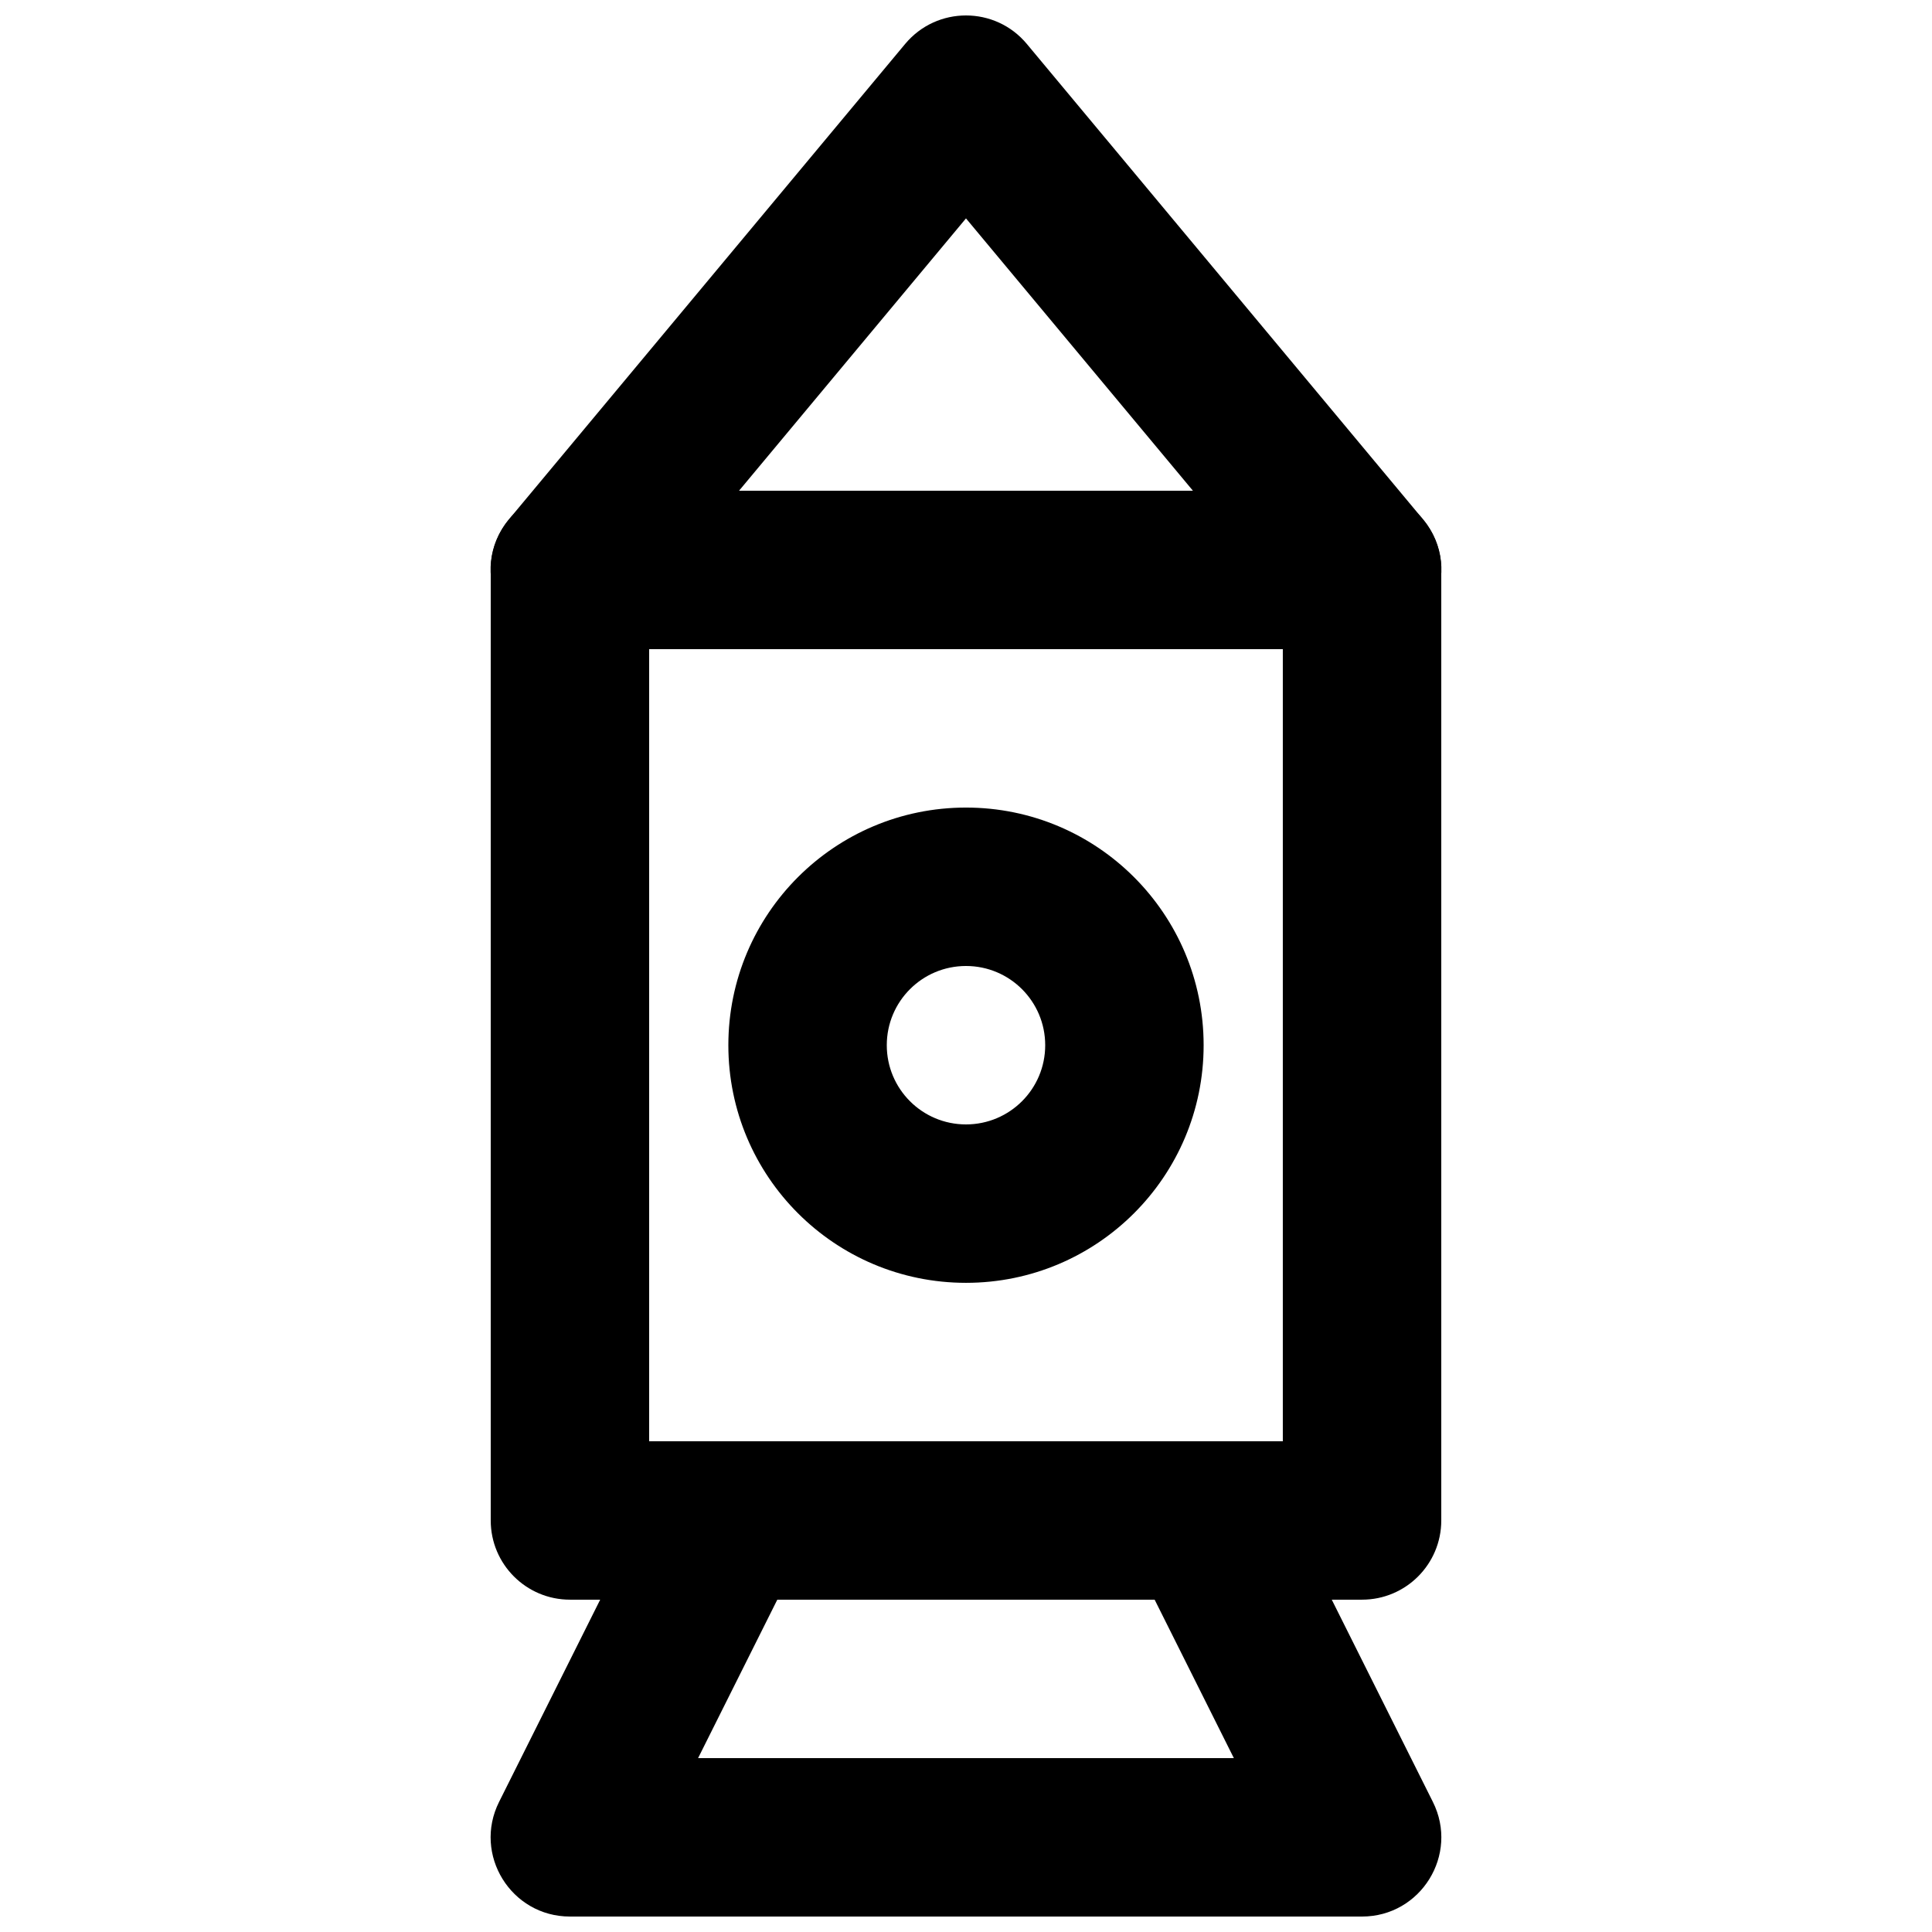 <?xml version="1.0" encoding="UTF-8"?>
<!-- Uploaded to: ICON Repo, www.iconrepo.com, Generator: ICON Repo Mixer Tools -->
<svg width="800px" height="800px" version="1.1" viewBox="144 144 512 512" xmlns="http://www.w3.org/2000/svg">
 <defs>
  <clipPath id="b">
   <path d="m274 148.09h252v168.91h-252z"/>
  </clipPath>
  <clipPath id="a">
   <path d="m274 525h252v126.9h-252z"/>
  </clipPath>
 </defs>
 <path d="m295.04 567.93h209.92c11.594 0 20.992-9.398 20.992-20.992v-251.9c0-11.594-9.398-20.992-20.992-20.992h-209.92c-11.594 0-20.992 9.398-20.992 20.992v251.9c0 11.594 9.398 20.992 20.992 20.992zm20.992-251.9h167.93v209.92h-167.93z" fill-rule="evenodd"/>
 <g clip-path="url(#b)">
  <path d="m460.14 274.05h-120.29l60.145-72.172zm44.816 41.984c17.801 0 27.523-20.758 16.129-34.434l-104.96-125.95c-8.391-10.074-23.859-10.074-32.254 0l-104.96 125.95c-11.391 13.676-1.668 34.434 16.129 34.434z" fill-rule="evenodd"/>
 </g>
 <g clip-path="url(#a)">
  <path d="m329 609.92 20.992-41.984h100l20.992 41.984zm175.95 41.984c15.605 0 25.758-16.422 18.777-30.379l-41.984-83.969c-3.555-7.113-10.824-11.605-18.773-11.605h-125.95c-7.953 0-15.223 4.492-18.777 11.605l-41.984 83.969c-6.977 13.957 3.172 30.379 18.777 30.379z" fill-rule="evenodd"/>
 </g>
 <path d="m420.99 420.99c0 11.602-9.391 20.992-20.992 20.992-11.605 0-20.992-9.391-20.992-20.992 0-11.605 9.387-20.992 20.992-20.992 11.602 0 20.992 9.387 20.992 20.992zm41.984 0c0-34.793-28.188-62.977-62.977-62.977-34.793 0-62.977 28.184-62.977 62.977 0 34.789 28.184 62.973 62.977 62.973 34.789 0 62.977-28.184 62.977-62.973z" fill-rule="evenodd"/>
</svg>